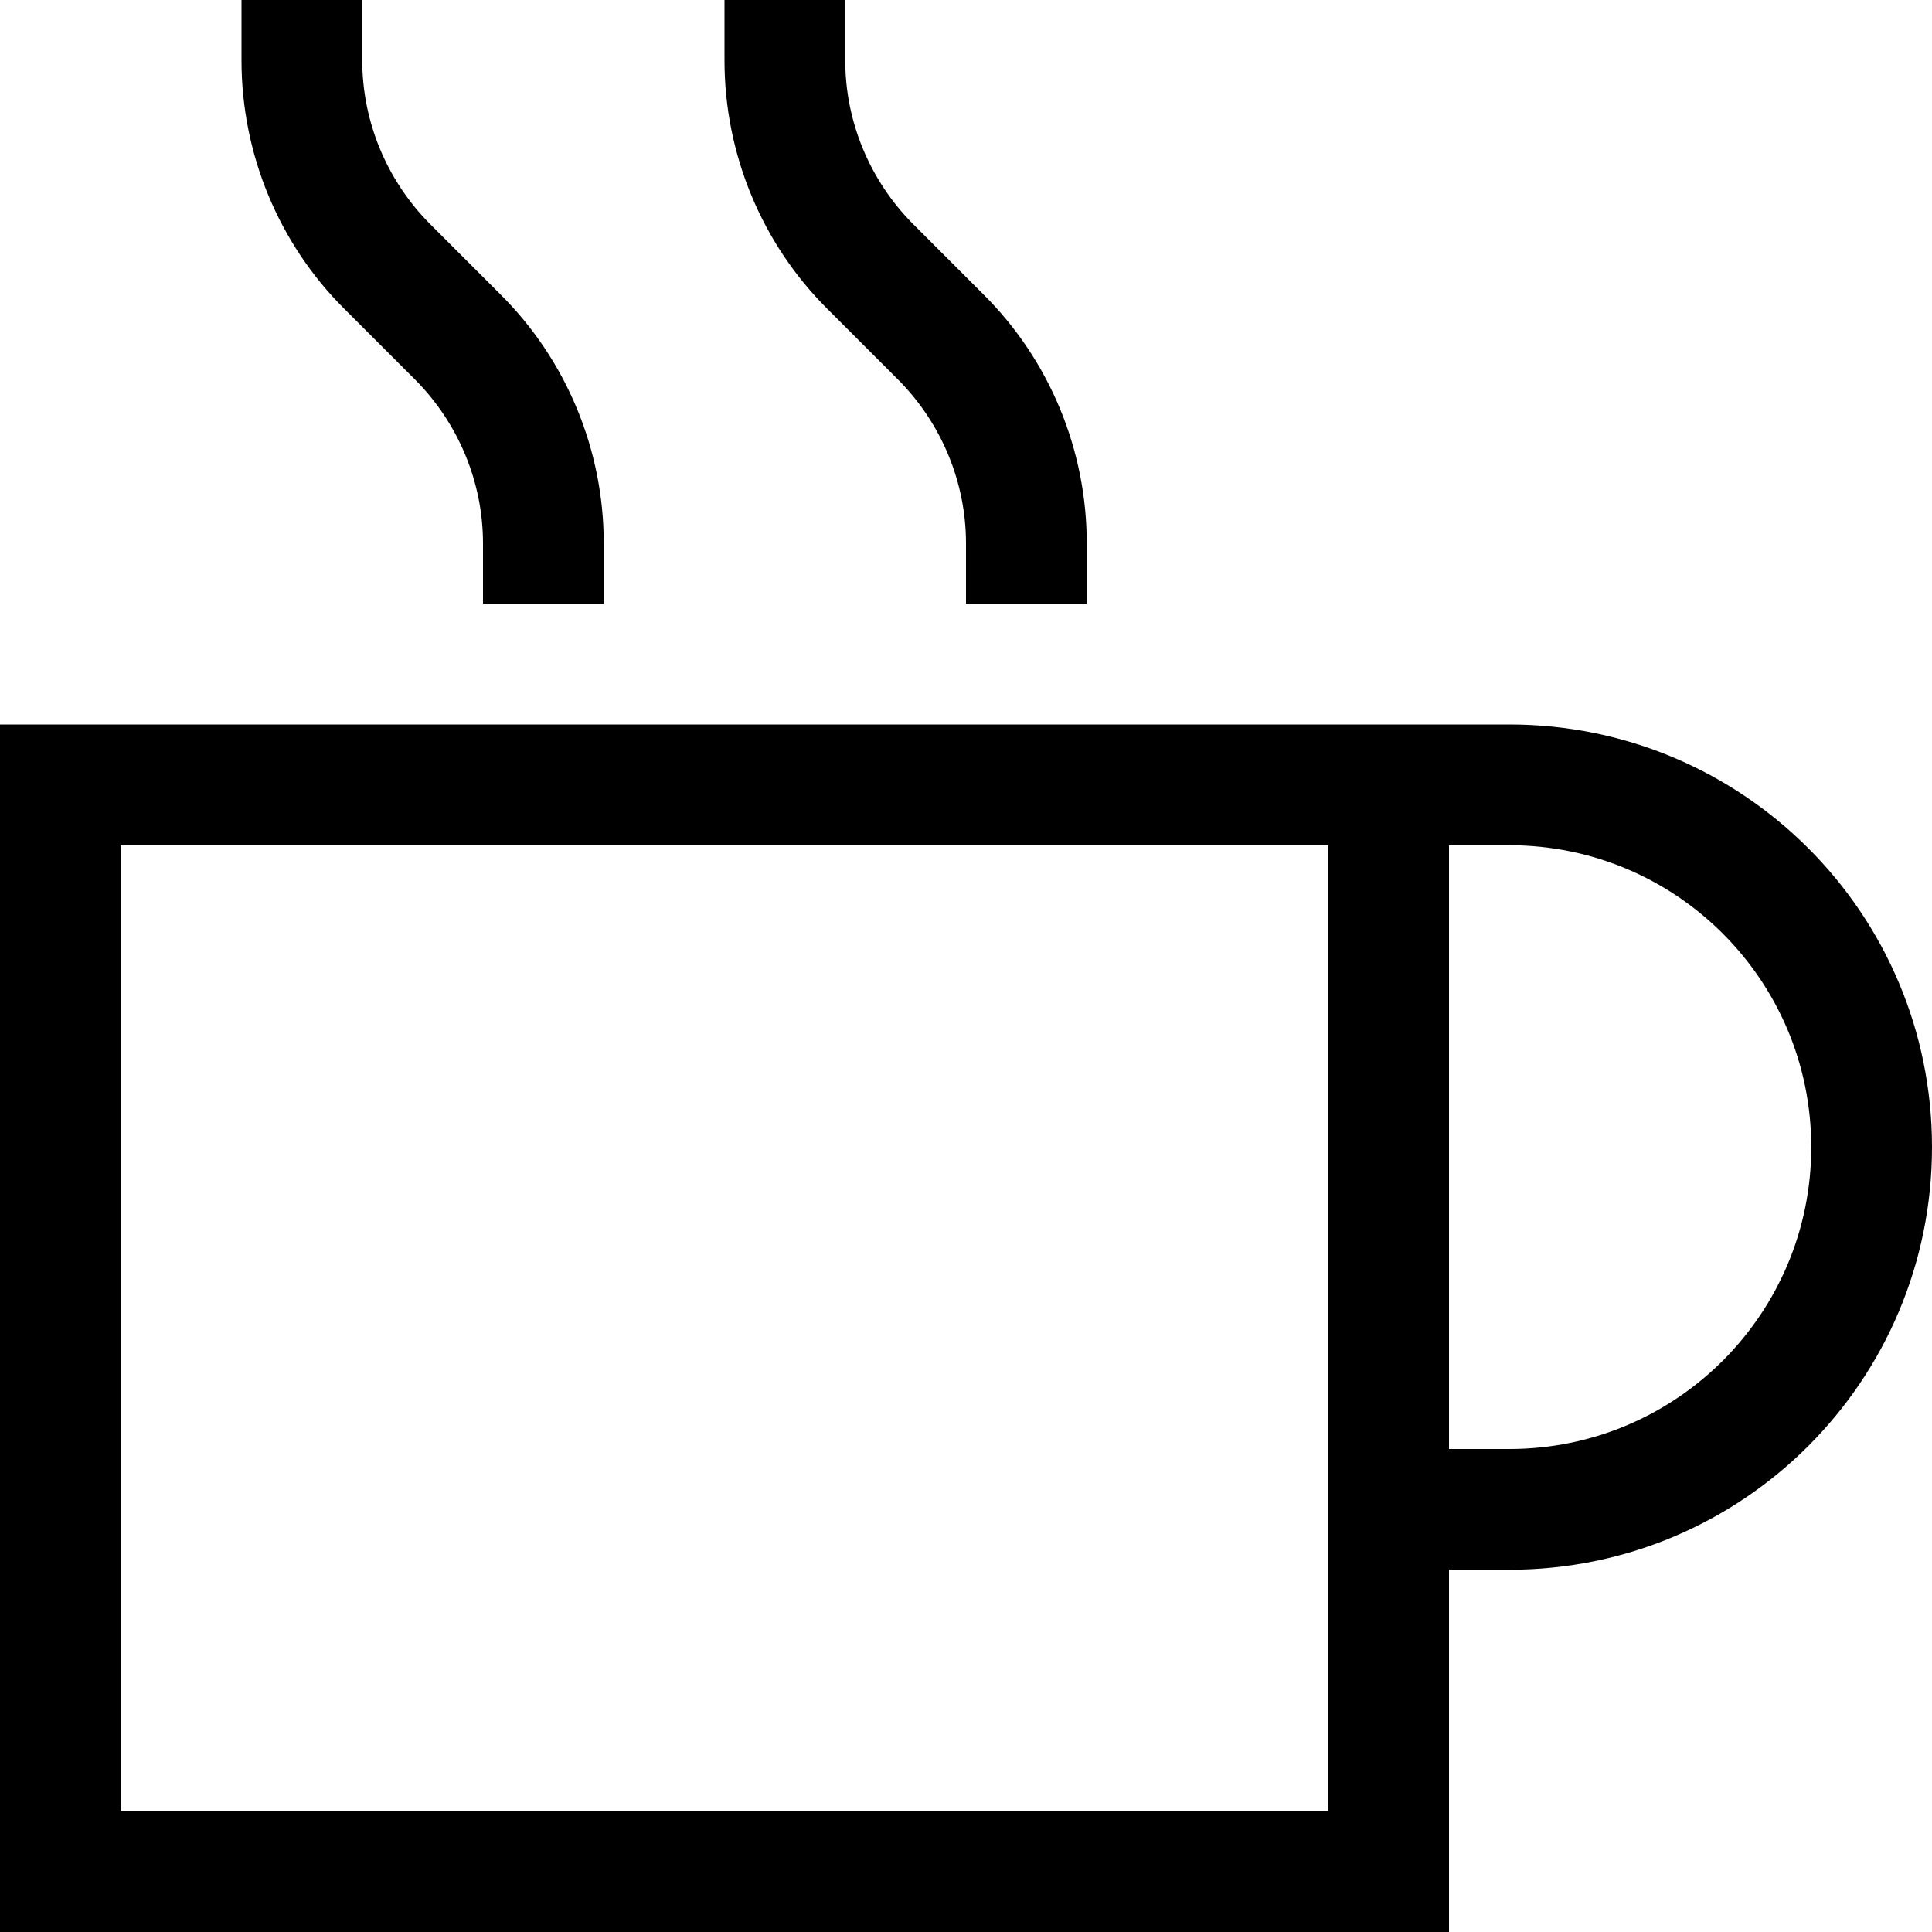 <svg xmlns="http://www.w3.org/2000/svg" viewBox="0 0 512 512"><!--! Font Awesome Pro 6.4.0 by @fontawesome - https://fontawesome.com License - https://fontawesome.com/license (Commercial License) Copyright 2023 Fonticons, Inc. --><path d="M96 0V16c0 16.2 6.5 31.8 17.9 43.3l18.7 18.7C150.2 95.5 160 119.3 160 144v16H128V144c0-16.2-6.5-31.8-17.9-43.3L91.3 81.9C73.8 64.5 64 40.7 64 16V0H96zM32 224V480H352V224H336 32zm352 0V384h16c44.2 0 80-35.8 80-80s-35.8-80-80-80H384zm0 192v64 32H352 32 0V480 224 192H32 336h16 32 16c61.9 0 112 50.1 112 112s-50.1 112-112 112H384zM224 16c0 16.2 6.5 31.8 17.9 43.3l18.7 18.7C278.2 95.5 288 119.3 288 144v16H256V144c0-16.2-6.5-31.8-17.9-43.3L219.3 81.9C201.8 64.5 192 40.7 192 16V0h32V16z"/></svg>